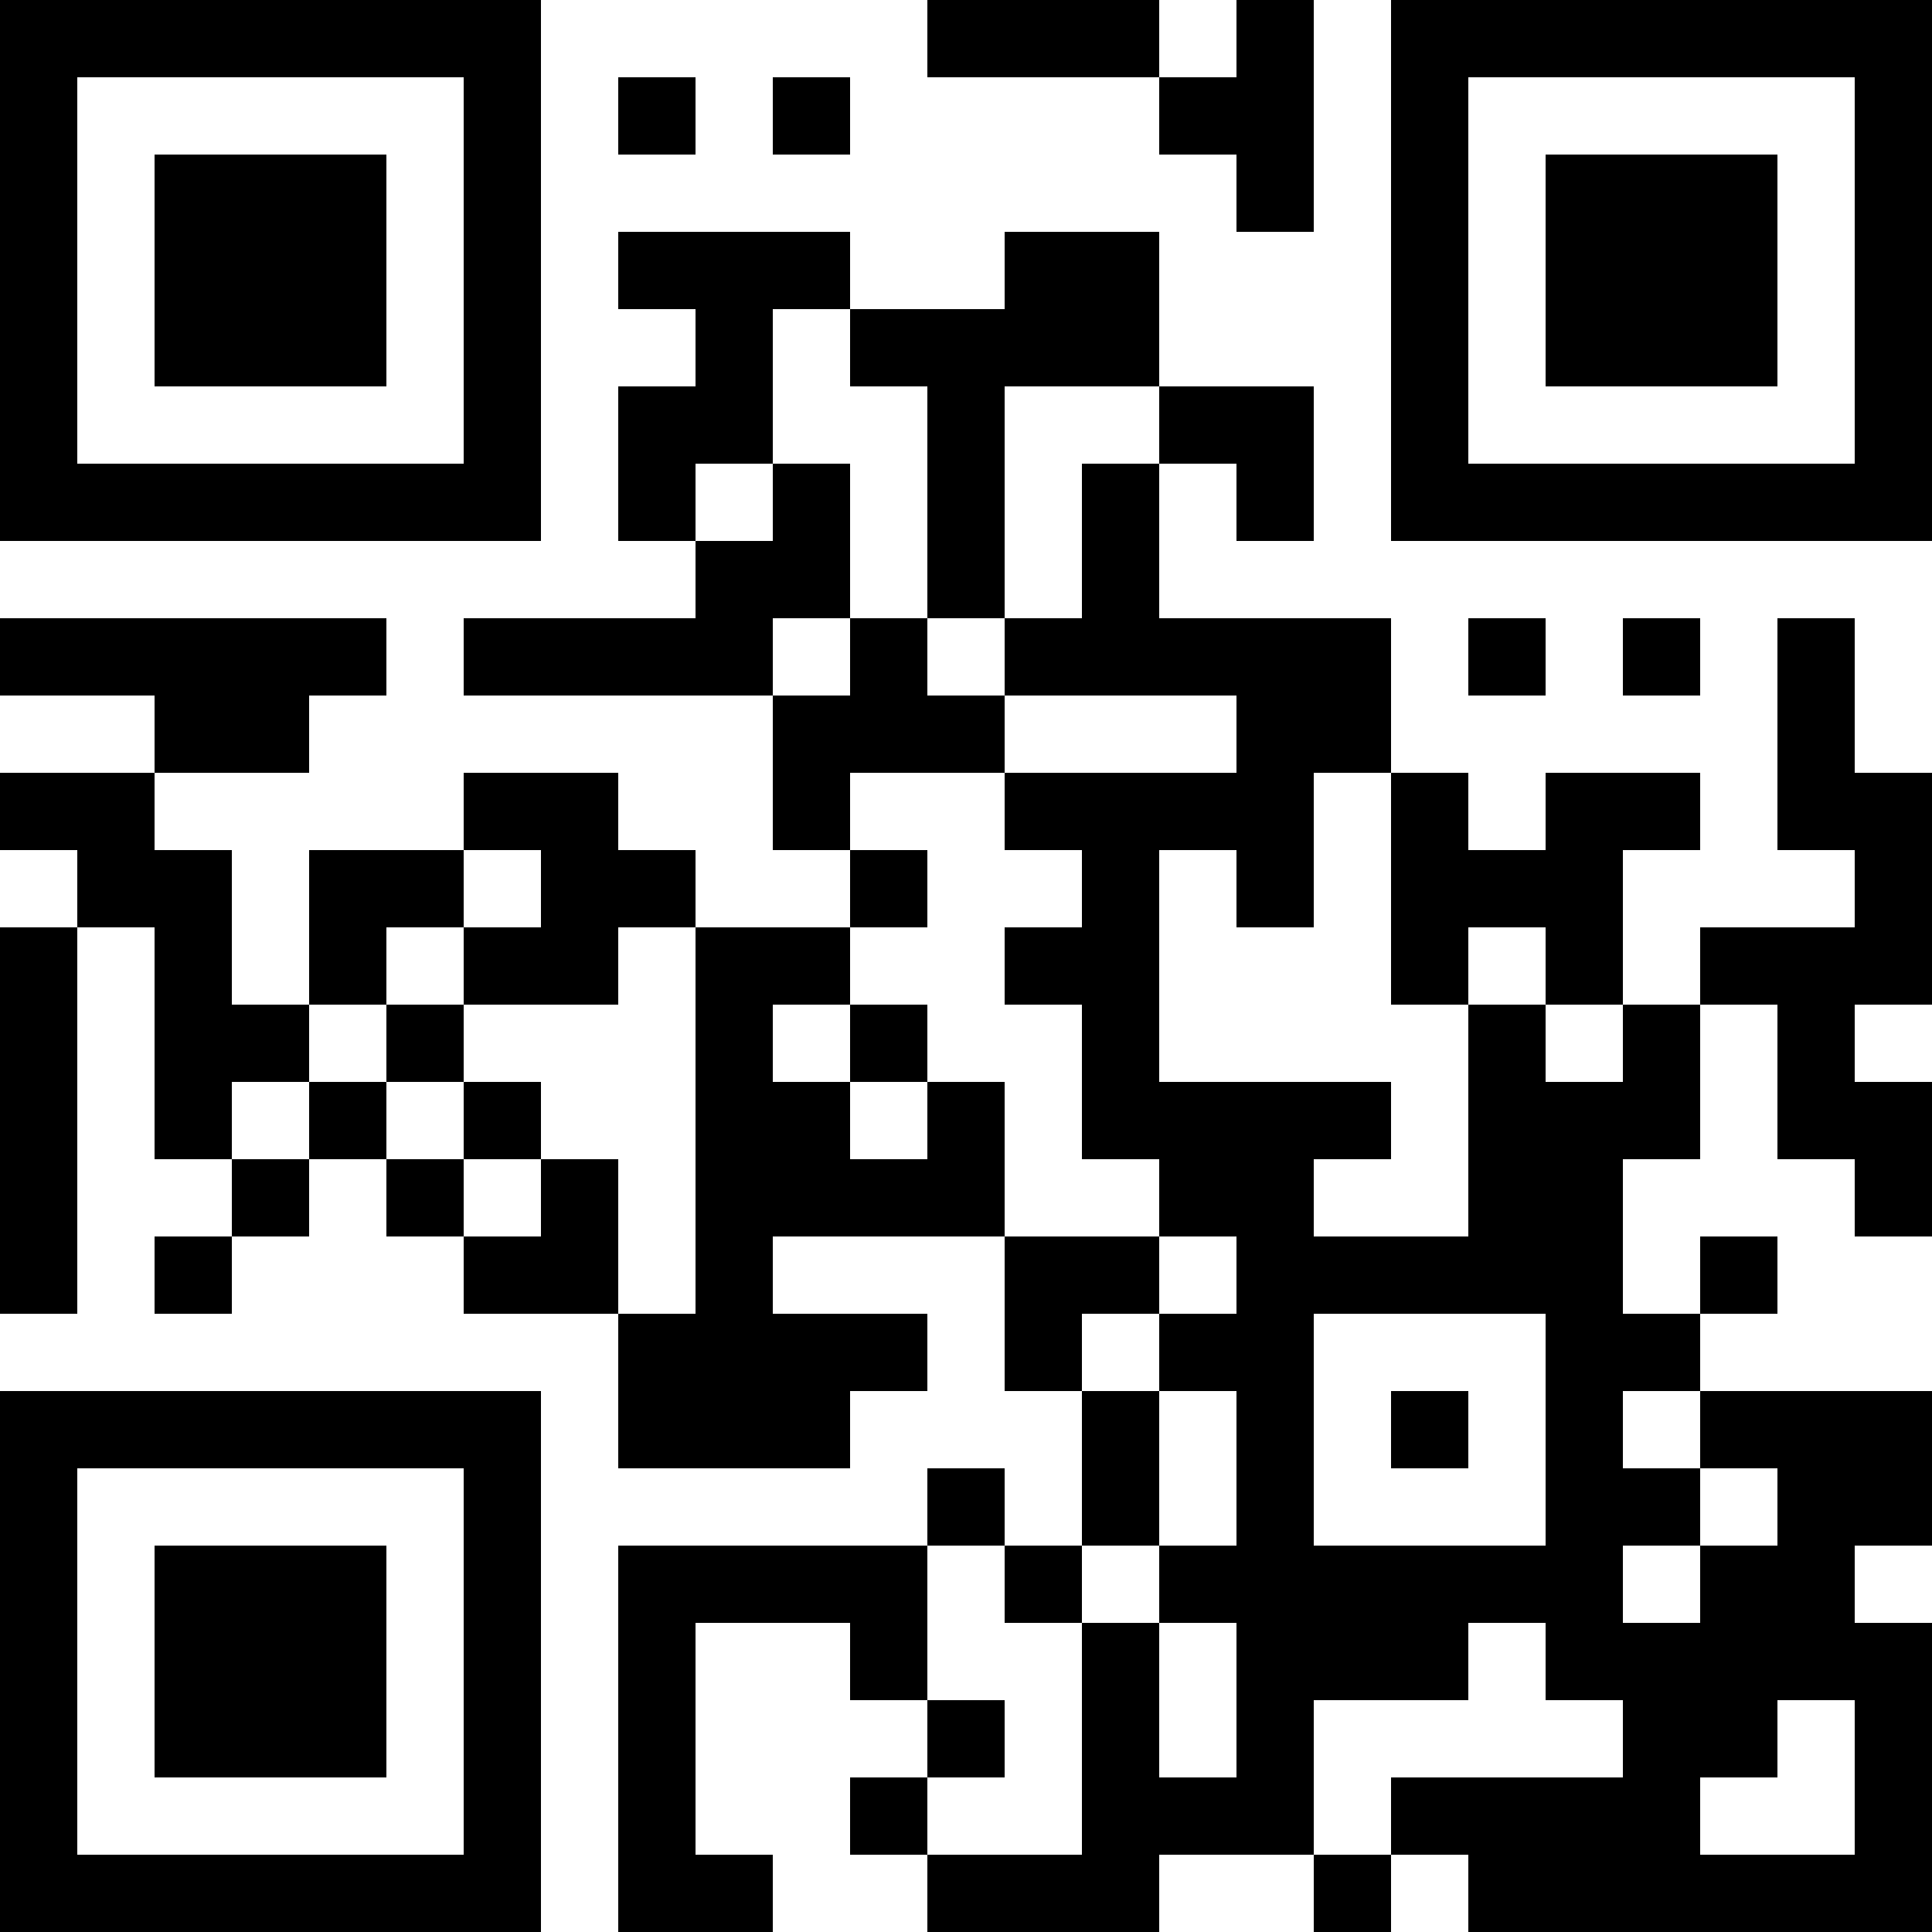 <?xml version="1.0" encoding="UTF-8"?>
<svg xmlns="http://www.w3.org/2000/svg" version="1.1" width="1000" height="1000" viewBox="0 0 1000 1000"><rect x="0" y="0" width="1000" height="1000" fill="#ffffff"/><g transform="scale(40)"><g transform="translate(0,0)"><path fill-rule="evenodd" d="M12 0L12 1L15 1L15 2L16 2L16 3L17 3L17 0L16 0L16 1L15 1L15 0ZM8 1L8 2L9 2L9 1ZM10 1L10 2L11 2L11 1ZM8 3L8 4L9 4L9 5L8 5L8 7L9 7L9 8L6 8L6 9L10 9L10 11L11 11L11 12L9 12L9 11L8 11L8 10L6 10L6 11L4 11L4 13L3 13L3 11L2 11L2 10L4 10L4 9L5 9L5 8L0 8L0 9L2 9L2 10L0 10L0 11L1 11L1 12L0 12L0 17L1 17L1 12L2 12L2 15L3 15L3 16L2 16L2 17L3 17L3 16L4 16L4 15L5 15L5 16L6 16L6 17L8 17L8 19L11 19L11 18L12 18L12 17L10 17L10 16L13 16L13 18L14 18L14 20L13 20L13 19L12 19L12 20L8 20L8 25L10 25L10 24L9 24L9 21L11 21L11 22L12 22L12 23L11 23L11 24L12 24L12 25L15 25L15 24L17 24L17 25L18 25L18 24L19 24L19 25L25 25L25 21L24 21L24 20L25 20L25 18L22 18L22 17L23 17L23 16L22 16L22 17L21 17L21 15L22 15L22 13L23 13L23 15L24 15L24 16L25 16L25 14L24 14L24 13L25 13L25 10L24 10L24 8L23 8L23 11L24 11L24 12L22 12L22 13L21 13L21 11L22 11L22 10L20 10L20 11L19 11L19 10L18 10L18 8L15 8L15 6L16 6L16 7L17 7L17 5L15 5L15 3L13 3L13 4L11 4L11 3ZM10 4L10 6L9 6L9 7L10 7L10 6L11 6L11 8L10 8L10 9L11 9L11 8L12 8L12 9L13 9L13 10L11 10L11 11L12 11L12 12L11 12L11 13L10 13L10 14L11 14L11 15L12 15L12 14L13 14L13 16L15 16L15 17L14 17L14 18L15 18L15 20L14 20L14 21L13 21L13 20L12 20L12 22L13 22L13 23L12 23L12 24L14 24L14 21L15 21L15 23L16 23L16 21L15 21L15 20L16 20L16 18L15 18L15 17L16 17L16 16L15 16L15 15L14 15L14 13L13 13L13 12L14 12L14 11L13 11L13 10L16 10L16 9L13 9L13 8L14 8L14 6L15 6L15 5L13 5L13 8L12 8L12 5L11 5L11 4ZM19 8L19 9L20 9L20 8ZM21 8L21 9L22 9L22 8ZM17 10L17 12L16 12L16 11L15 11L15 14L18 14L18 15L17 15L17 16L19 16L19 13L20 13L20 14L21 14L21 13L20 13L20 12L19 12L19 13L18 13L18 10ZM6 11L6 12L5 12L5 13L4 13L4 14L3 14L3 15L4 15L4 14L5 14L5 15L6 15L6 16L7 16L7 15L8 15L8 17L9 17L9 12L8 12L8 13L6 13L6 12L7 12L7 11ZM5 13L5 14L6 14L6 15L7 15L7 14L6 14L6 13ZM11 13L11 14L12 14L12 13ZM17 17L17 20L20 20L20 17ZM18 18L18 19L19 19L19 18ZM21 18L21 19L22 19L22 20L21 20L21 21L22 21L22 20L23 20L23 19L22 19L22 18ZM19 21L19 22L17 22L17 24L18 24L18 23L21 23L21 22L20 22L20 21ZM23 22L23 23L22 23L22 24L24 24L24 22ZM0 0L0 7L7 7L7 0ZM1 1L1 6L6 6L6 1ZM2 2L2 5L5 5L5 2ZM18 0L18 7L25 7L25 0ZM19 1L19 6L24 6L24 1ZM20 2L20 5L23 5L23 2ZM0 18L0 25L7 25L7 18ZM1 19L1 24L6 24L6 19ZM2 20L2 23L5 23L5 20Z" fill="#000000"/></g></g></svg>

